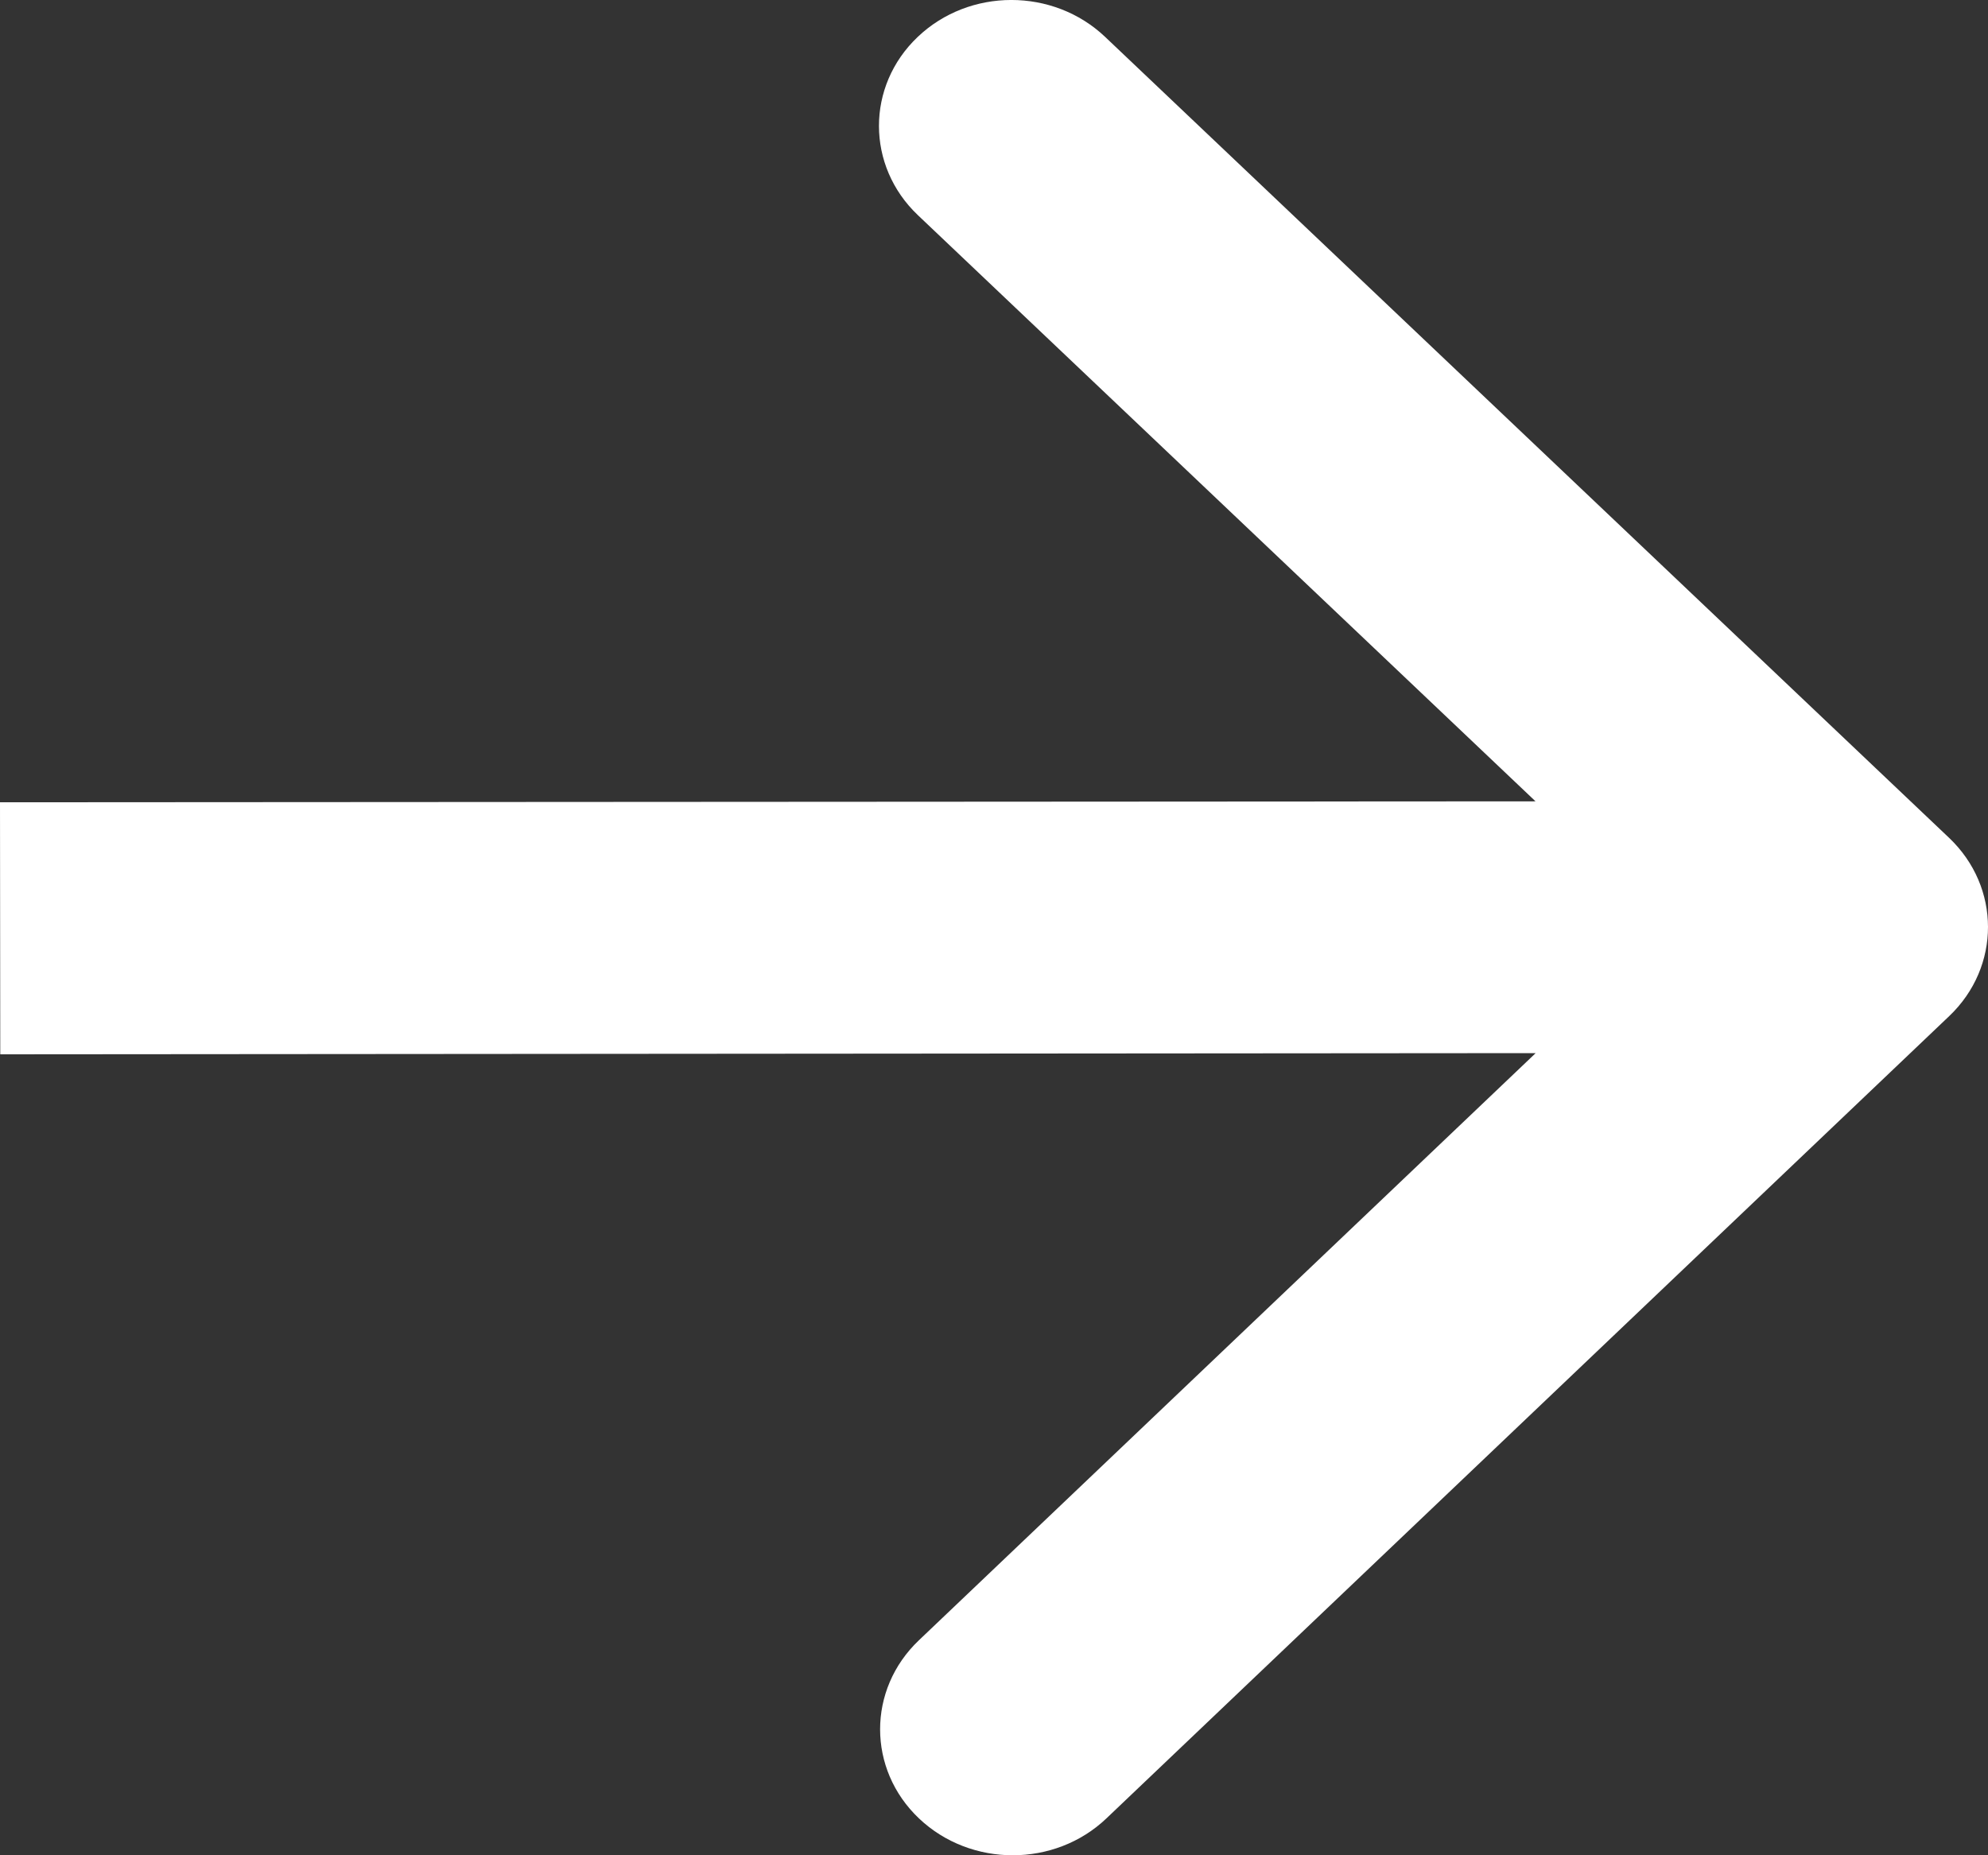 <svg width="15" height="14" viewBox="0 0 15 14" fill="none" xmlns="http://www.w3.org/2000/svg">
<rect x="0" y="0" width="15" height="14" fill="#333333" stroke="none"/>
<path d="M8.349 13.721C7.959 14.093 7.325 14.093 6.934 13.722C6.543 13.351 6.543 12.749 6.933 12.378L11.587 7.947L0.002 7.956L2.59057e-07 6.054L11.586 6.047L6.925 1.623C6.535 1.252 6.534 0.65 6.924 0.279C7.314 -0.093 7.947 -0.093 8.338 0.278L14.707 6.323C15.097 6.694 15.098 7.295 14.708 7.667L8.349 13.721Z" fill="white"/>
</svg>
